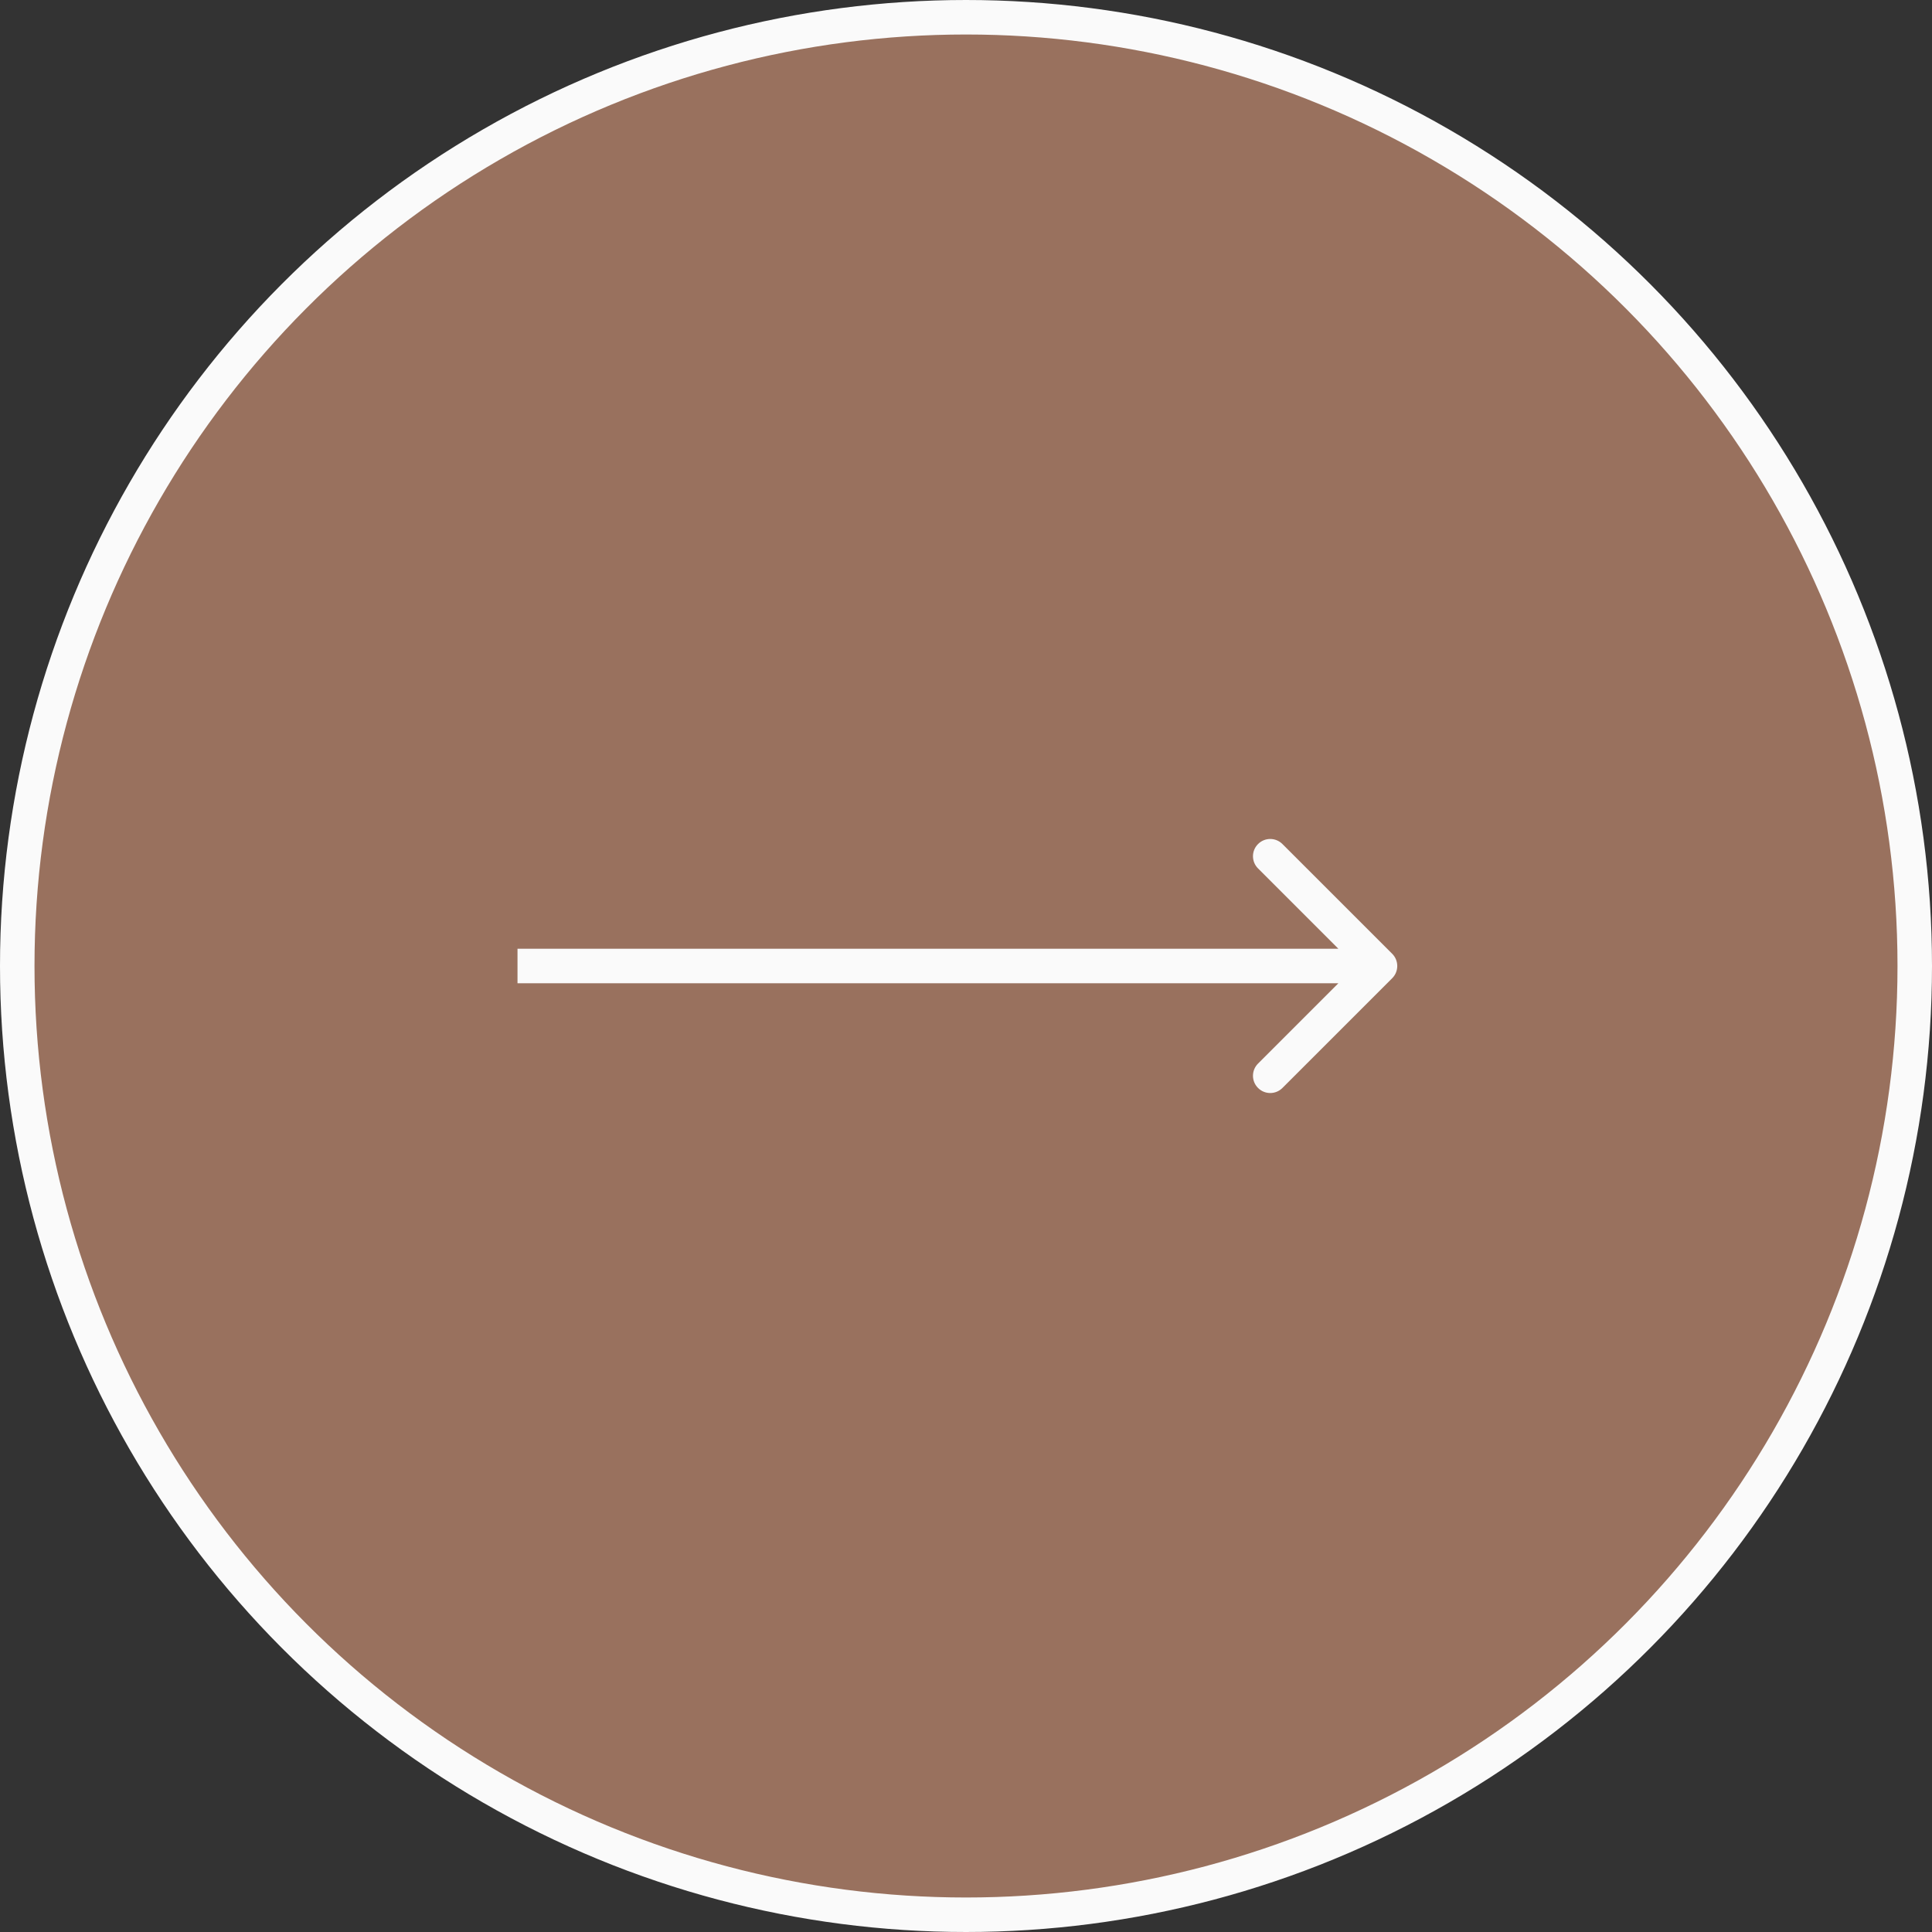<?xml version="1.0" encoding="UTF-8"?> <svg xmlns="http://www.w3.org/2000/svg" width="56" height="56" viewBox="0 0 56 56" fill="none"><rect x="0" y="0" width="56" height="56" fill="#333333" stroke="none"/> <circle cx="28" cy="28" r="27.5" fill="#99715E" stroke="#FAFAFA"></circle> <path fill-rule="evenodd" clip-rule="evenodd" d="M37.172 24.465L40.354 27.646C40.549 27.842 40.549 28.158 40.354 28.354L37.172 31.535C36.976 31.731 36.66 31.731 36.465 31.535C36.269 31.34 36.269 31.024 36.465 30.828L38.793 28.5L15 28.5V27.5L38.793 27.5L36.465 25.172C36.269 24.976 36.269 24.66 36.465 24.465C36.66 24.269 36.976 24.269 37.172 24.465Z" fill="#FAFAFA"></path> </svg> 